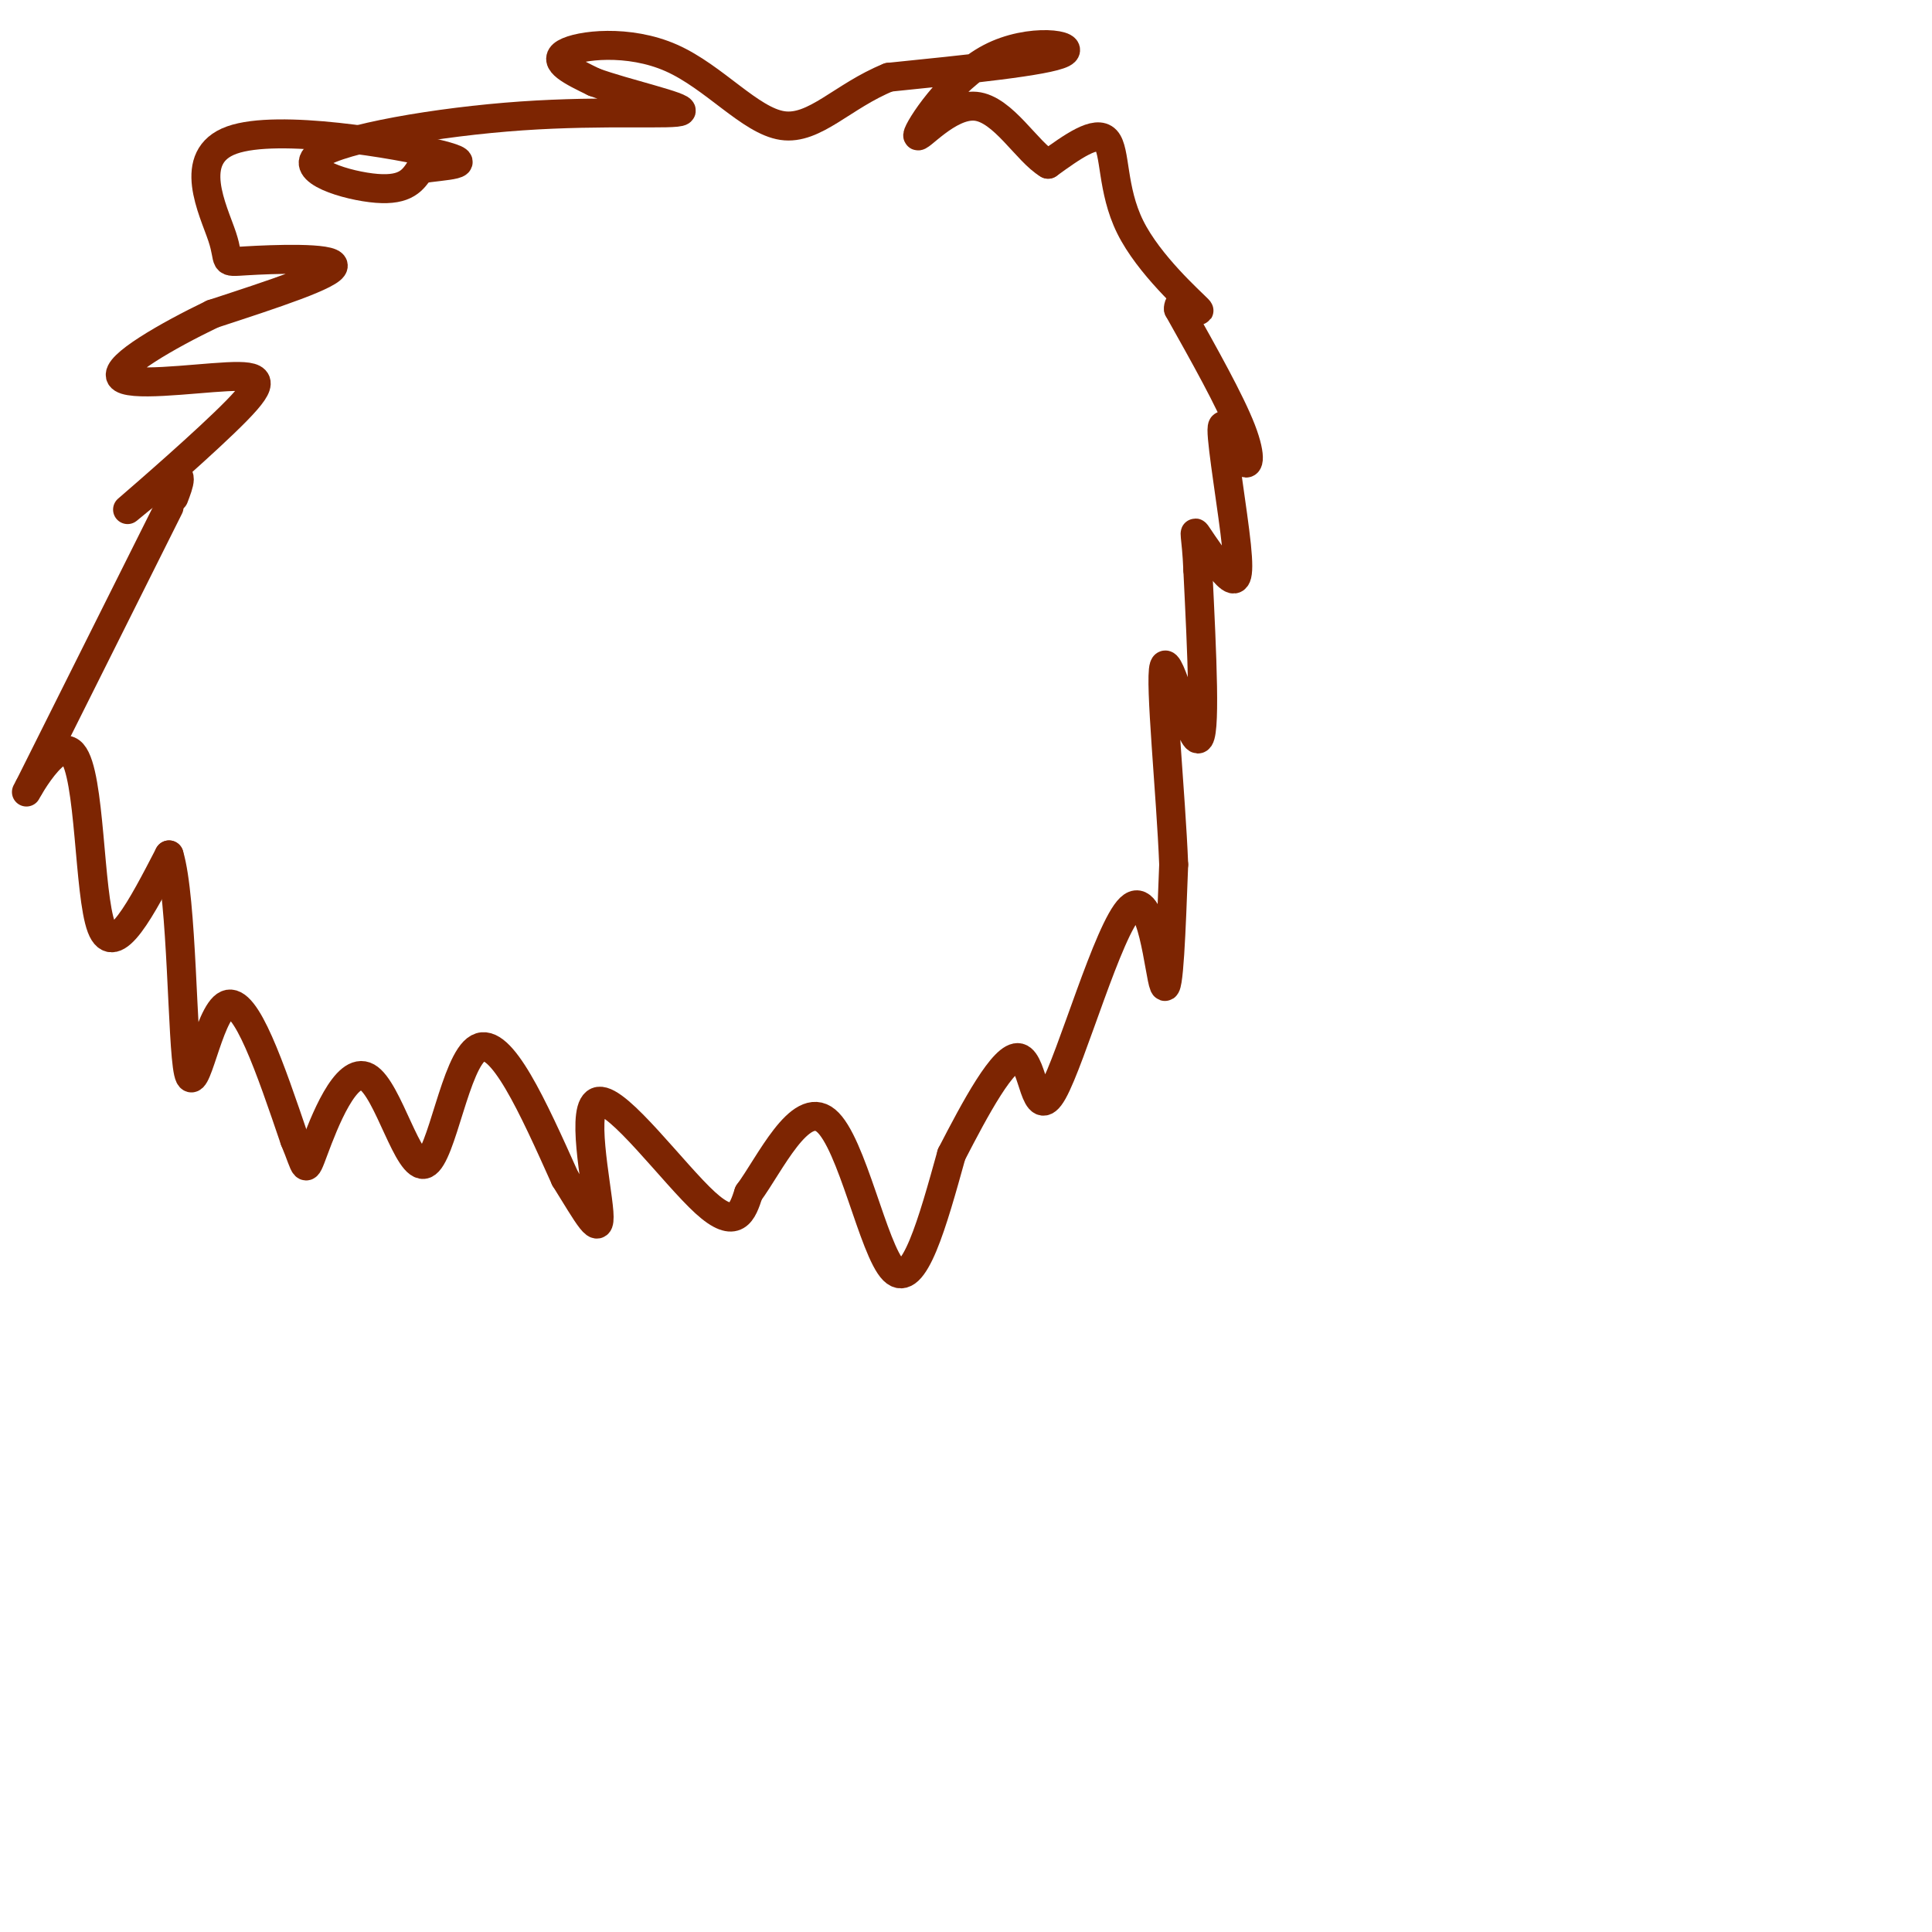 <svg viewBox='0 0 400 400' version='1.1' xmlns='http://www.w3.org/2000/svg' xmlns:xlink='http://www.w3.org/1999/xlink'><g fill='none' stroke='#7D2502' stroke-width='6' stroke-linecap='round' stroke-linejoin='round'><path d='M35,105c0.000,0.000 -29.000,58.000 -29,58'/><path d='M6,163c-2.643,5.071 5.250,-11.250 9,-7c3.750,4.250 3.357,29.071 6,36c2.643,6.929 8.321,-4.036 14,-15'/><path d='M35,177c2.762,9.024 2.667,39.083 4,45c1.333,5.917 4.095,-12.310 8,-14c3.905,-1.690 8.952,13.155 14,28'/><path d='M61,236c2.568,6.113 1.986,7.395 4,2c2.014,-5.395 6.622,-17.467 11,-15c4.378,2.467 8.525,19.472 12,18c3.475,-1.472 6.279,-21.421 11,-24c4.721,-2.579 11.361,12.210 18,27'/><path d='M117,244c4.692,7.498 7.423,12.742 7,7c-0.423,-5.742 -3.998,-22.469 0,-23c3.998,-0.531 15.571,15.134 22,21c6.429,5.866 7.715,1.933 9,-2'/><path d='M155,247c4.321,-5.833 10.625,-19.417 16,-15c5.375,4.417 9.821,26.833 14,31c4.179,4.167 8.089,-9.917 12,-24'/><path d='M197,239c4.834,-9.374 10.920,-20.810 14,-20c3.080,0.810 3.156,13.867 7,7c3.844,-6.867 11.458,-33.656 16,-38c4.542,-4.344 6.012,13.759 7,16c0.988,2.241 1.494,-11.379 2,-25'/><path d='M243,179c-0.560,-14.452 -2.958,-38.083 -2,-41c0.958,-2.917 5.274,14.881 7,15c1.726,0.119 0.863,-17.440 0,-35'/><path d='M248,118c-0.315,-7.471 -1.101,-8.649 0,-7c1.101,1.649 4.091,6.126 6,8c1.909,1.874 2.738,1.146 2,-6c-0.738,-7.146 -3.043,-20.709 -3,-24c0.043,-3.291 2.435,3.691 4,6c1.565,2.309 2.304,-0.055 0,-6c-2.304,-5.945 -7.652,-15.473 -13,-25'/><path d='M244,64c-0.298,-3.140 5.456,1.509 4,0c-1.456,-1.509 -10.123,-9.175 -14,-17c-3.877,-7.825 -2.965,-15.807 -5,-18c-2.035,-2.193 -7.018,1.404 -12,5'/><path d='M217,34c-4.377,-2.560 -9.319,-11.459 -15,-12c-5.681,-0.541 -12.100,7.278 -12,6c0.100,-1.278 6.719,-11.652 15,-16c8.281,-4.348 18.223,-2.671 15,-1c-3.223,1.671 -19.612,3.335 -36,5'/><path d='M184,16c-9.528,3.852 -15.348,10.981 -22,10c-6.652,-0.981 -14.137,-10.072 -23,-14c-8.863,-3.928 -19.104,-2.694 -22,-1c-2.896,1.694 1.552,3.847 6,6'/><path d='M123,17c6.282,2.323 18.987,5.131 18,6c-0.987,0.869 -15.667,-0.200 -33,1c-17.333,1.200 -37.321,4.669 -42,8c-4.679,3.331 5.949,6.523 12,7c6.051,0.477 7.526,-1.762 9,-4'/><path d='M87,35c4.880,-0.814 12.580,-0.849 4,-3c-8.580,-2.151 -33.440,-6.419 -43,-3c-9.560,3.419 -3.820,14.525 -2,20c1.820,5.475 -0.279,5.320 5,5c5.279,-0.320 17.937,-0.806 18,1c0.063,1.806 -12.468,5.903 -25,10'/><path d='M44,65c-9.369,4.510 -20.291,10.787 -19,13c1.291,2.213 14.796,0.364 22,0c7.204,-0.364 8.106,0.758 2,7c-6.106,6.242 -19.221,17.604 -22,20c-2.779,2.396 4.777,-4.172 8,-6c3.223,-1.828 2.111,1.086 1,4'/></g>
</svg>